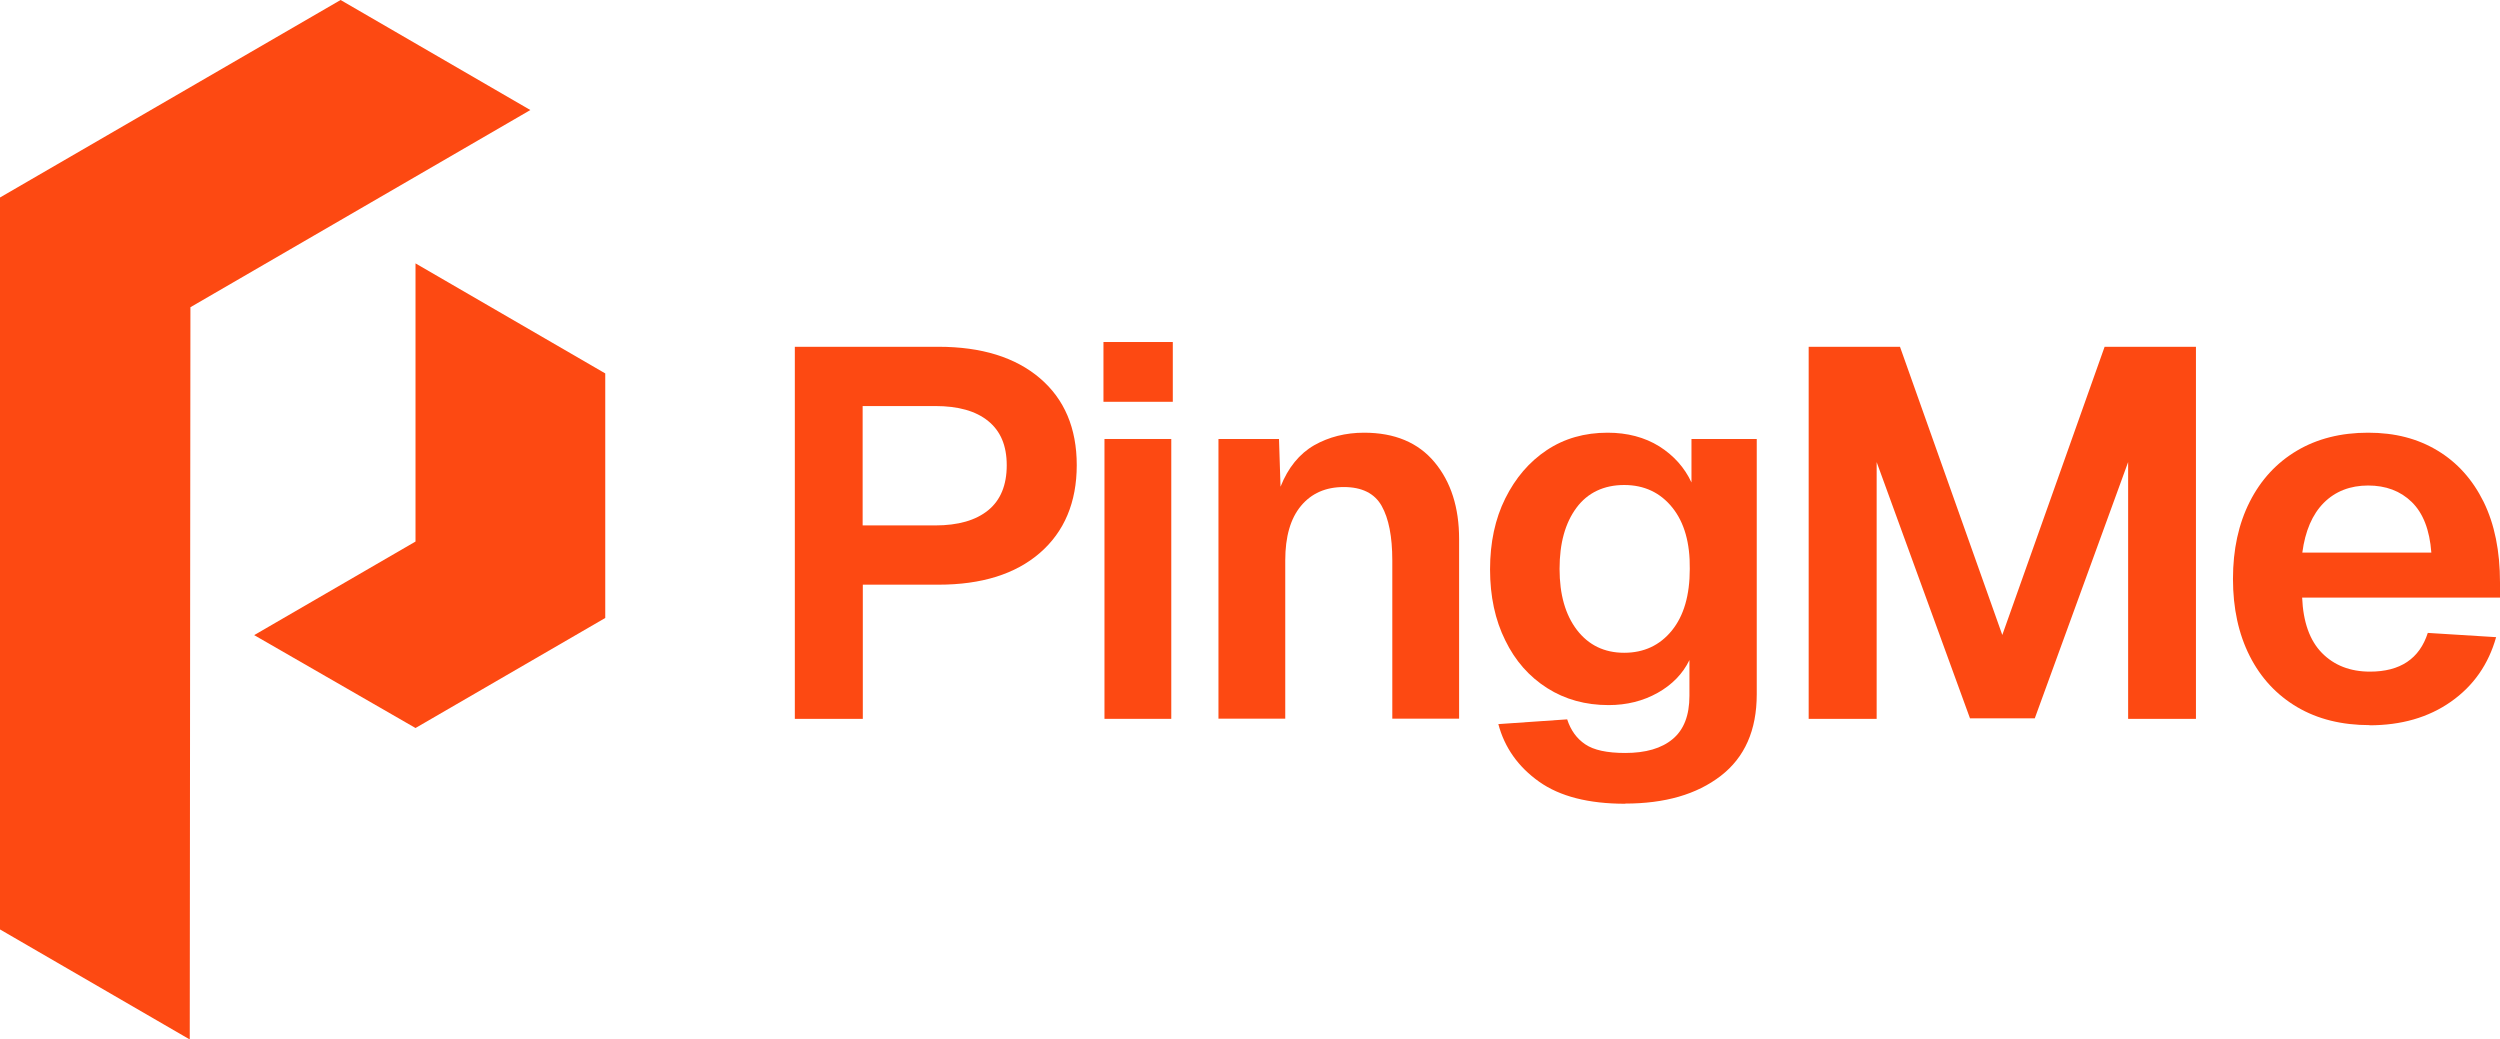 <svg width="190" height="79" viewBox="0 0 190 79" fill="none" xmlns="http://www.w3.org/2000/svg">
<path d="M31.579 41.158L19.317 48.269L31.579 55.329L45.999 46.966V28.38L31.579 20.017V41.158Z" fill="#FD4912"/>
<path d="M25.885 0L0 15.01V70.637L14.421 79L14.472 23.348L40.306 8.363L25.885 0Z" fill="#FD4912"/>
<path d="M60.407 54.632V26.355H71.319C74.597 26.355 77.167 27.155 79.031 28.742C80.894 30.33 81.833 32.537 81.833 35.35C81.833 38.164 80.894 40.41 79.031 42.023C77.167 43.636 74.597 44.436 71.319 44.436H65.574V54.632H60.42H60.407ZM65.561 39.932H71.075C72.823 39.932 74.159 39.545 75.098 38.783C76.036 38.022 76.512 36.873 76.512 35.363C76.512 33.853 76.036 32.756 75.098 31.995C74.159 31.233 72.823 30.859 71.075 30.859H65.561V39.945V39.932Z" fill="#FD4912"/>
<path d="M83.863 30.536V25.993H89.133V30.536H83.863ZM83.94 54.632V33.363H89.017V54.632H83.94Z" fill="#FD4912"/>
<path d="M92.603 54.632V33.362H97.204L97.32 36.989C97.898 35.531 98.759 34.485 99.877 33.84C100.995 33.207 102.268 32.885 103.669 32.885C105.995 32.885 107.781 33.633 109.028 35.13C110.275 36.628 110.892 38.577 110.892 40.964V54.619H105.815V42.59C105.815 40.783 105.545 39.403 105.005 38.447C104.466 37.492 103.502 37.015 102.126 37.015C100.751 37.015 99.671 37.492 98.875 38.447C98.078 39.403 97.679 40.783 97.679 42.59V54.619H92.603V54.632Z" fill="#FD4912"/>
<path d="M123.513 61.085C120.737 61.085 118.552 60.53 116.971 59.407C115.391 58.285 114.349 56.826 113.874 55.032L119.105 54.671C119.375 55.497 119.825 56.129 120.48 56.568C121.123 57.007 122.138 57.226 123.513 57.226C125.069 57.226 126.277 56.878 127.125 56.168C127.973 55.458 128.397 54.374 128.397 52.877V50.166C127.896 51.199 127.086 52.038 125.981 52.657C124.876 53.277 123.629 53.587 122.254 53.587C120.506 53.587 118.951 53.161 117.588 52.296C116.226 51.431 115.159 50.231 114.401 48.669C113.63 47.12 113.244 45.314 113.244 43.274C113.244 41.235 113.63 39.428 114.401 37.88C115.172 36.331 116.213 35.105 117.55 34.214C118.886 33.324 120.429 32.885 122.177 32.885C123.68 32.885 124.991 33.233 126.097 33.917C127.202 34.614 128.025 35.531 128.552 36.666V33.362H133.513V52.761C133.513 55.497 132.6 57.562 130.775 58.969C128.95 60.375 126.534 61.072 123.513 61.072V61.085ZM123.436 49.611C124.94 49.611 126.148 49.044 127.061 47.921C127.973 46.798 128.423 45.236 128.423 43.236C128.449 41.274 128.012 39.712 127.099 38.577C126.187 37.441 124.966 36.86 123.436 36.86C121.907 36.86 120.66 37.441 119.812 38.589C118.951 39.751 118.527 41.287 118.527 43.236C118.527 45.185 118.964 46.72 119.85 47.882C120.737 49.031 121.933 49.611 123.436 49.611Z" fill="#FD4912"/>
<path d="M137.459 54.632V26.355H144.399L152.175 48.257L159.951 26.355H166.892V54.632H161.738V35.118L154.643 54.594H149.72L142.626 35.118V54.632H137.472H137.459Z" fill="#FD4912"/>
<path d="M180.104 55.11C177.983 55.11 176.145 54.658 174.59 53.742C173.035 52.825 171.827 51.535 170.978 49.857C170.13 48.179 169.706 46.23 169.706 43.997C169.706 41.764 170.13 39.816 170.978 38.138C171.827 36.46 173.022 35.169 174.564 34.253C176.107 33.337 177.919 32.885 179.975 32.885C182.032 32.885 183.741 33.337 185.245 34.24C186.749 35.143 187.918 36.447 188.754 38.138C189.589 39.841 190 41.88 190 44.268V45.417H174.963C175.04 47.275 175.541 48.682 176.467 49.624C177.392 50.566 178.613 51.044 180.117 51.044C182.417 51.044 183.883 50.063 184.512 48.101L189.705 48.424C189.126 50.489 187.982 52.128 186.273 53.328C184.564 54.529 182.494 55.123 180.065 55.123L180.104 55.11ZM174.988 41.997H184.782C184.654 40.267 184.152 38.989 183.291 38.151C182.43 37.312 181.325 36.899 179.975 36.899C178.626 36.899 177.482 37.337 176.608 38.215C175.734 39.093 175.194 40.358 174.976 41.997H174.988Z" fill="#FD4912"/>
</svg>
